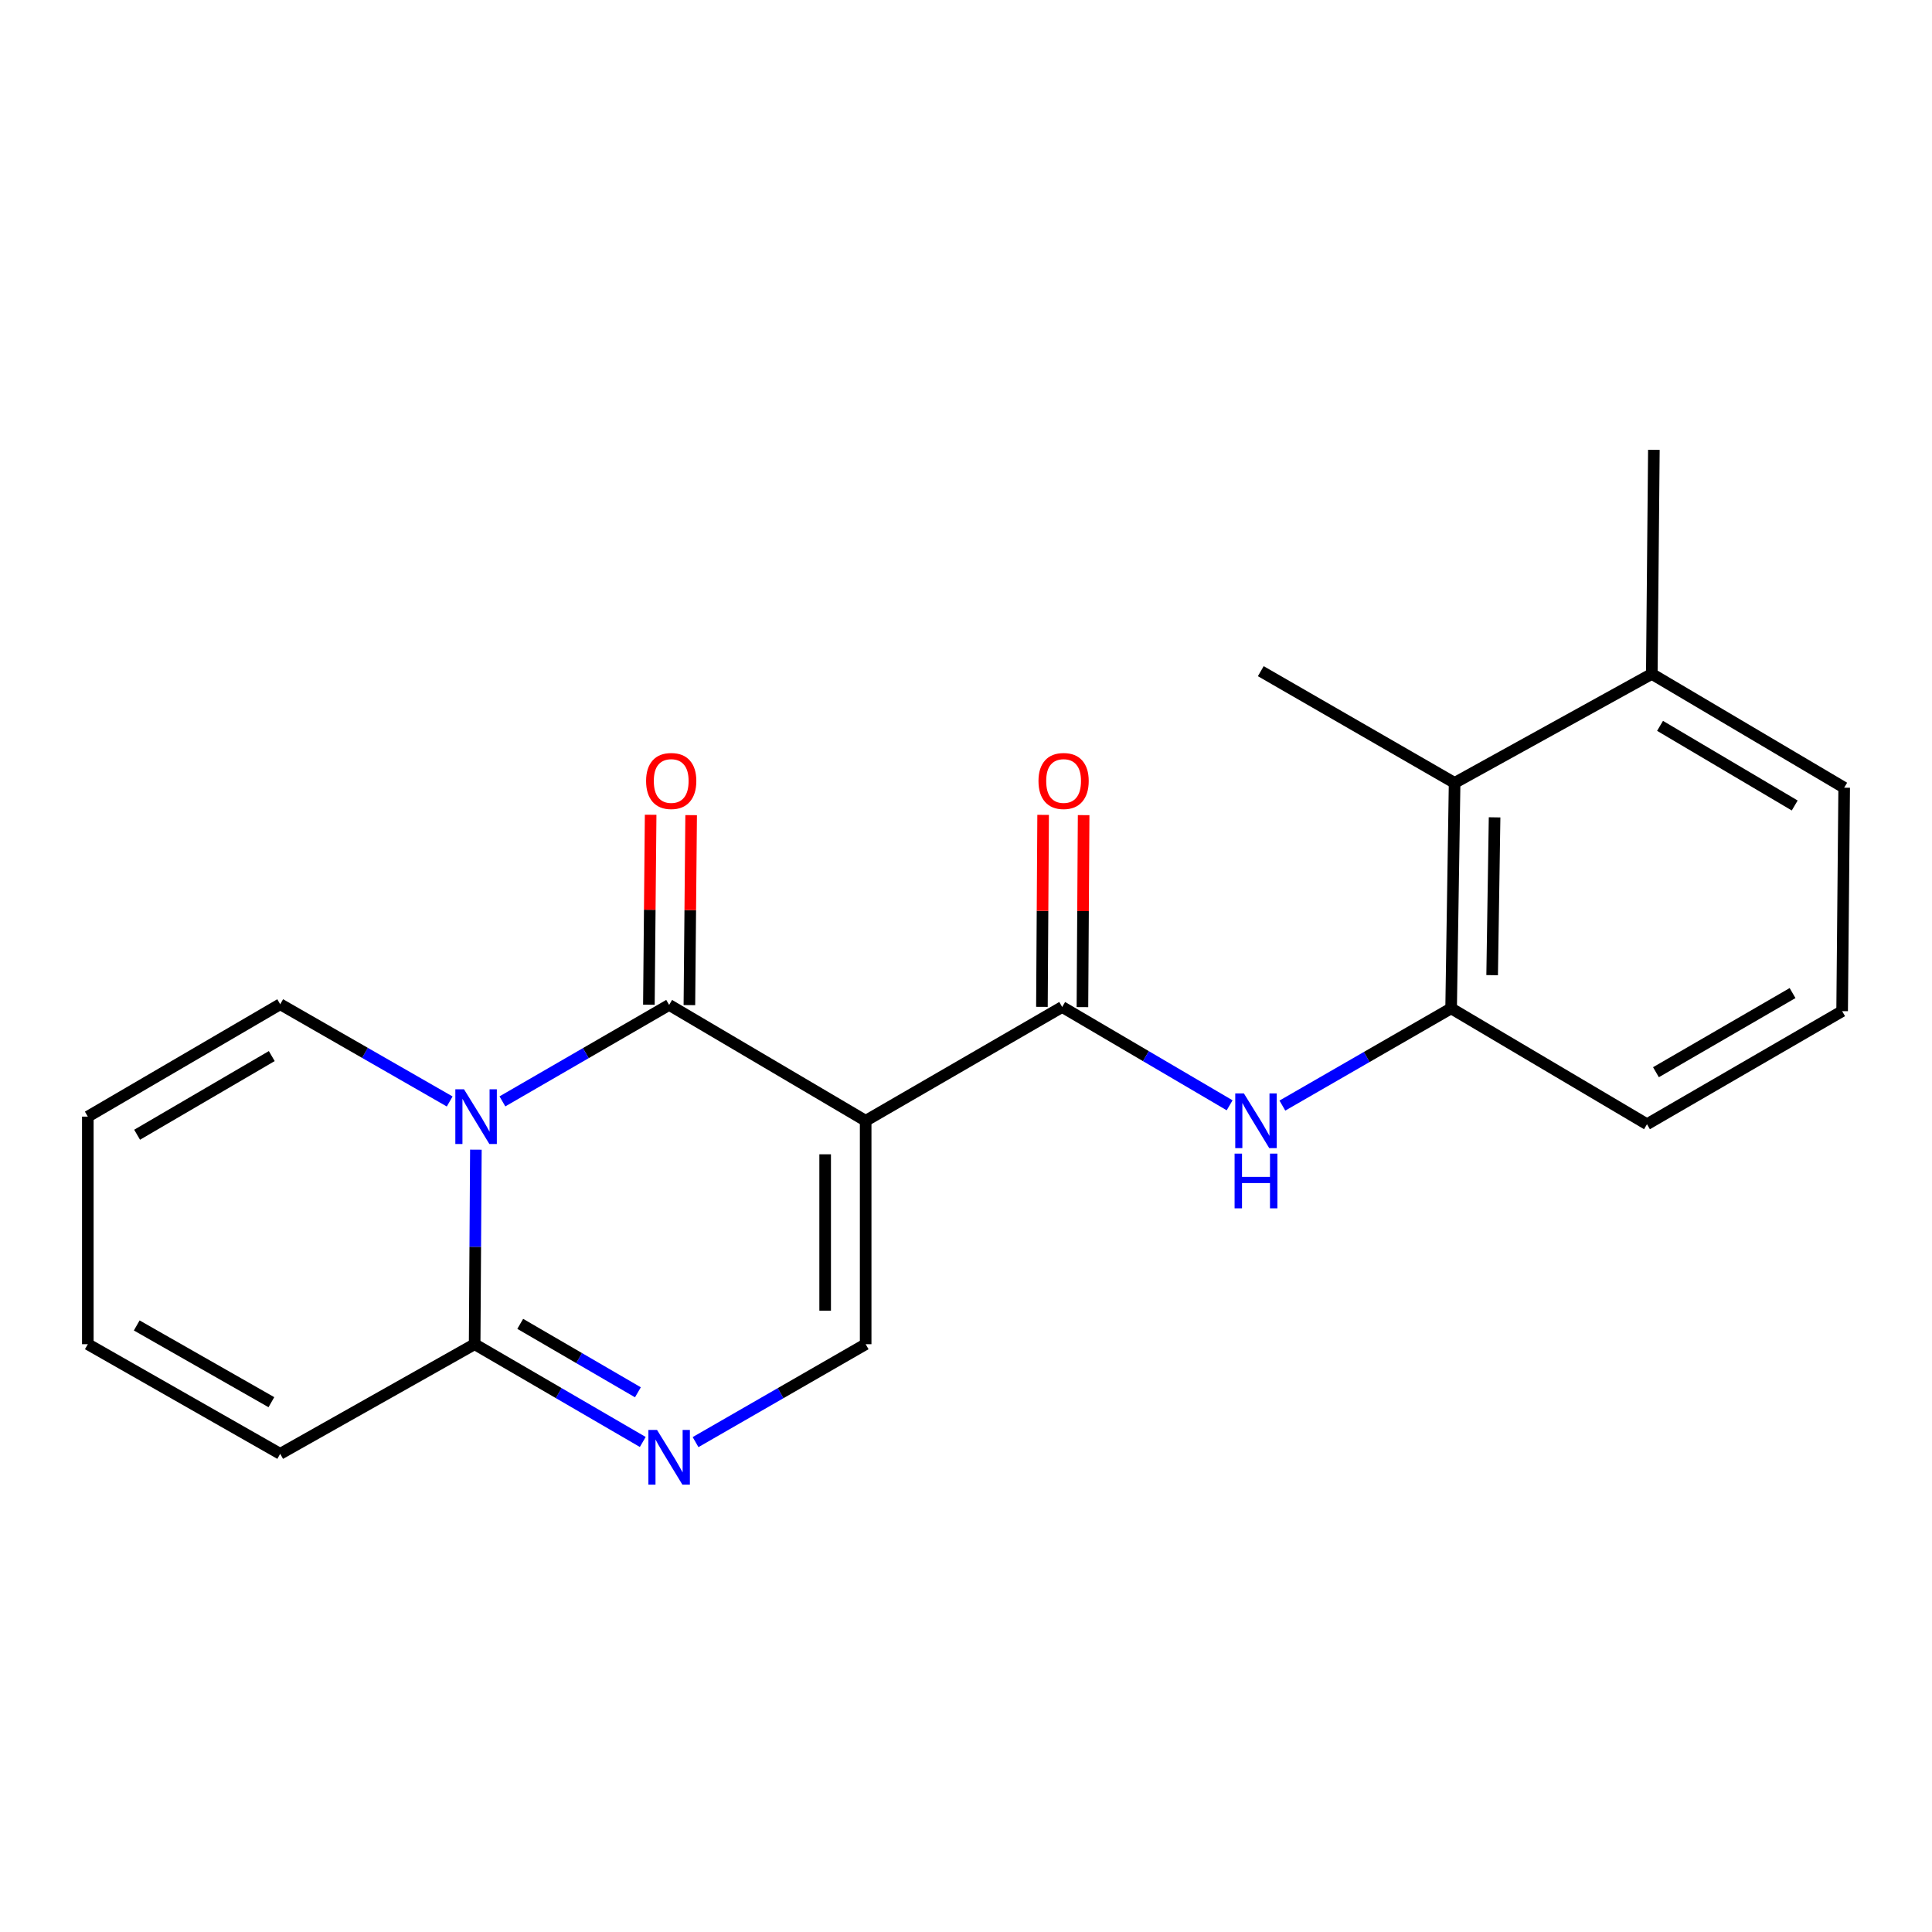 <?xml version='1.0' encoding='iso-8859-1'?>
<svg version='1.1' baseProfile='full'
              xmlns='http://www.w3.org/2000/svg'
                      xmlns:rdkit='http://www.rdkit.org/xml'
                      xmlns:xlink='http://www.w3.org/1999/xlink'
                  xml:space='preserve'
width='1000px' height='1000px' viewBox='0 0 1000 1000'>
<!-- END OF HEADER -->
<rect style='opacity:1.0;fill:#FFFFFF;stroke:none' width='1000' height='1000' x='0' y='0'> </rect>
<path class='bond-0' d='M 448.064,580.117 L 346.346,520.143' style='fill:none;fill-rule:evenodd;stroke:#000000;stroke-width:6px;stroke-linecap:butt;stroke-linejoin:miter;stroke-opacity:1' />
<path class='bond-2' d='M 448.064,580.117 L 549.782,521.215' style='fill:none;fill-rule:evenodd;stroke:#000000;stroke-width:6px;stroke-linecap:butt;stroke-linejoin:miter;stroke-opacity:1' />
<path class='bond-5' d='M 448.064,580.117 L 448.064,695.753' style='fill:none;fill-rule:evenodd;stroke:#000000;stroke-width:6px;stroke-linecap:butt;stroke-linejoin:miter;stroke-opacity:1' />
<path class='bond-5' d='M 427.098,597.462 L 427.098,678.408' style='fill:none;fill-rule:evenodd;stroke:#000000;stroke-width:6px;stroke-linecap:butt;stroke-linejoin:miter;stroke-opacity:1' />
<path class='bond-1' d='M 346.346,520.143 L 303.197,545.11' style='fill:none;fill-rule:evenodd;stroke:#000000;stroke-width:6px;stroke-linecap:butt;stroke-linejoin:miter;stroke-opacity:1' />
<path class='bond-1' d='M 303.197,545.11 L 260.047,570.077' style='fill:none;fill-rule:evenodd;stroke:#0000FF;stroke-width:6px;stroke-linecap:butt;stroke-linejoin:miter;stroke-opacity:1' />
<path class='bond-10' d='M 356.828,520.24 L 357.282,471.077' style='fill:none;fill-rule:evenodd;stroke:#000000;stroke-width:6px;stroke-linecap:butt;stroke-linejoin:miter;stroke-opacity:1' />
<path class='bond-10' d='M 357.282,471.077 L 357.736,421.914' style='fill:none;fill-rule:evenodd;stroke:#FF0000;stroke-width:6px;stroke-linecap:butt;stroke-linejoin:miter;stroke-opacity:1' />
<path class='bond-10' d='M 335.863,520.046 L 336.317,470.883' style='fill:none;fill-rule:evenodd;stroke:#000000;stroke-width:6px;stroke-linecap:butt;stroke-linejoin:miter;stroke-opacity:1' />
<path class='bond-10' d='M 336.317,470.883 L 336.772,421.72' style='fill:none;fill-rule:evenodd;stroke:#FF0000;stroke-width:6px;stroke-linecap:butt;stroke-linejoin:miter;stroke-opacity:1' />
<path class='bond-9' d='M 232.759,570.124 L 188.894,544.959' style='fill:none;fill-rule:evenodd;stroke:#0000FF;stroke-width:6px;stroke-linecap:butt;stroke-linejoin:miter;stroke-opacity:1' />
<path class='bond-9' d='M 188.894,544.959 L 145.029,519.794' style='fill:none;fill-rule:evenodd;stroke:#000000;stroke-width:6px;stroke-linecap:butt;stroke-linejoin:miter;stroke-opacity:1' />
<path class='bond-21' d='M 246.313,595.067 L 245.994,645.41' style='fill:none;fill-rule:evenodd;stroke:#0000FF;stroke-width:6px;stroke-linecap:butt;stroke-linejoin:miter;stroke-opacity:1' />
<path class='bond-21' d='M 245.994,645.41 L 245.676,695.753' style='fill:none;fill-rule:evenodd;stroke:#000000;stroke-width:6px;stroke-linecap:butt;stroke-linejoin:miter;stroke-opacity:1' />
<path class='bond-6' d='M 549.782,521.215 L 593.118,546.659' style='fill:none;fill-rule:evenodd;stroke:#000000;stroke-width:6px;stroke-linecap:butt;stroke-linejoin:miter;stroke-opacity:1' />
<path class='bond-6' d='M 593.118,546.659 L 636.454,572.103' style='fill:none;fill-rule:evenodd;stroke:#0000FF;stroke-width:6px;stroke-linecap:butt;stroke-linejoin:miter;stroke-opacity:1' />
<path class='bond-11' d='M 560.264,521.281 L 560.576,471.595' style='fill:none;fill-rule:evenodd;stroke:#000000;stroke-width:6px;stroke-linecap:butt;stroke-linejoin:miter;stroke-opacity:1' />
<path class='bond-11' d='M 560.576,471.595 L 560.887,421.909' style='fill:none;fill-rule:evenodd;stroke:#FF0000;stroke-width:6px;stroke-linecap:butt;stroke-linejoin:miter;stroke-opacity:1' />
<path class='bond-11' d='M 539.299,521.149 L 539.61,471.464' style='fill:none;fill-rule:evenodd;stroke:#000000;stroke-width:6px;stroke-linecap:butt;stroke-linejoin:miter;stroke-opacity:1' />
<path class='bond-11' d='M 539.61,471.464 L 539.922,421.778' style='fill:none;fill-rule:evenodd;stroke:#FF0000;stroke-width:6px;stroke-linecap:butt;stroke-linejoin:miter;stroke-opacity:1' />
<path class='bond-3' d='M 360.02,746.434 L 404.042,721.094' style='fill:none;fill-rule:evenodd;stroke:#0000FF;stroke-width:6px;stroke-linecap:butt;stroke-linejoin:miter;stroke-opacity:1' />
<path class='bond-3' d='M 404.042,721.094 L 448.064,695.753' style='fill:none;fill-rule:evenodd;stroke:#000000;stroke-width:6px;stroke-linecap:butt;stroke-linejoin:miter;stroke-opacity:1' />
<path class='bond-4' d='M 332.694,746.366 L 289.185,721.059' style='fill:none;fill-rule:evenodd;stroke:#0000FF;stroke-width:6px;stroke-linecap:butt;stroke-linejoin:miter;stroke-opacity:1' />
<path class='bond-4' d='M 289.185,721.059 L 245.676,695.753' style='fill:none;fill-rule:evenodd;stroke:#000000;stroke-width:6px;stroke-linecap:butt;stroke-linejoin:miter;stroke-opacity:1' />
<path class='bond-4' d='M 330.182,720.651 L 299.726,702.936' style='fill:none;fill-rule:evenodd;stroke:#0000FF;stroke-width:6px;stroke-linecap:butt;stroke-linejoin:miter;stroke-opacity:1' />
<path class='bond-4' d='M 299.726,702.936 L 269.269,685.222' style='fill:none;fill-rule:evenodd;stroke:#000000;stroke-width:6px;stroke-linecap:butt;stroke-linejoin:miter;stroke-opacity:1' />
<path class='bond-12' d='M 245.676,695.753 L 145.029,752.5' style='fill:none;fill-rule:evenodd;stroke:#000000;stroke-width:6px;stroke-linecap:butt;stroke-linejoin:miter;stroke-opacity:1' />
<path class='bond-7' d='M 663.756,572.249 L 707.427,547.087' style='fill:none;fill-rule:evenodd;stroke:#0000FF;stroke-width:6px;stroke-linecap:butt;stroke-linejoin:miter;stroke-opacity:1' />
<path class='bond-7' d='M 707.427,547.087 L 751.098,521.925' style='fill:none;fill-rule:evenodd;stroke:#000000;stroke-width:6px;stroke-linecap:butt;stroke-linejoin:miter;stroke-opacity:1' />
<path class='bond-8' d='M 751.098,521.925 L 752.903,405.229' style='fill:none;fill-rule:evenodd;stroke:#000000;stroke-width:6px;stroke-linecap:butt;stroke-linejoin:miter;stroke-opacity:1' />
<path class='bond-8' d='M 772.332,504.745 L 773.595,423.057' style='fill:none;fill-rule:evenodd;stroke:#000000;stroke-width:6px;stroke-linecap:butt;stroke-linejoin:miter;stroke-opacity:1' />
<path class='bond-16' d='M 751.098,521.925 L 852.478,581.899' style='fill:none;fill-rule:evenodd;stroke:#000000;stroke-width:6px;stroke-linecap:butt;stroke-linejoin:miter;stroke-opacity:1' />
<path class='bond-15' d='M 752.903,405.229 L 854.971,348.82' style='fill:none;fill-rule:evenodd;stroke:#000000;stroke-width:6px;stroke-linecap:butt;stroke-linejoin:miter;stroke-opacity:1' />
<path class='bond-18' d='M 752.903,405.229 L 652.583,347.399' style='fill:none;fill-rule:evenodd;stroke:#000000;stroke-width:6px;stroke-linecap:butt;stroke-linejoin:miter;stroke-opacity:1' />
<path class='bond-13' d='M 145.029,519.794 L 45.455,577.962' style='fill:none;fill-rule:evenodd;stroke:#000000;stroke-width:6px;stroke-linecap:butt;stroke-linejoin:miter;stroke-opacity:1' />
<path class='bond-13' d='M 140.668,546.622 L 70.966,587.34' style='fill:none;fill-rule:evenodd;stroke:#000000;stroke-width:6px;stroke-linecap:butt;stroke-linejoin:miter;stroke-opacity:1' />
<path class='bond-14' d='M 145.029,752.5 L 45.455,695.753' style='fill:none;fill-rule:evenodd;stroke:#000000;stroke-width:6px;stroke-linecap:butt;stroke-linejoin:miter;stroke-opacity:1' />
<path class='bond-14' d='M 140.474,725.773 L 70.772,686.05' style='fill:none;fill-rule:evenodd;stroke:#000000;stroke-width:6px;stroke-linecap:butt;stroke-linejoin:miter;stroke-opacity:1' />
<path class='bond-22' d='M 45.455,577.962 L 45.455,695.753' style='fill:none;fill-rule:evenodd;stroke:#000000;stroke-width:6px;stroke-linecap:butt;stroke-linejoin:miter;stroke-opacity:1' />
<path class='bond-20' d='M 854.971,348.82 L 856.042,232.822' style='fill:none;fill-rule:evenodd;stroke:#000000;stroke-width:6px;stroke-linecap:butt;stroke-linejoin:miter;stroke-opacity:1' />
<path class='bond-23' d='M 854.971,348.82 L 954.545,407.71' style='fill:none;fill-rule:evenodd;stroke:#000000;stroke-width:6px;stroke-linecap:butt;stroke-linejoin:miter;stroke-opacity:1' />
<path class='bond-23' d='M 859.234,375.699 L 928.937,416.922' style='fill:none;fill-rule:evenodd;stroke:#000000;stroke-width:6px;stroke-linecap:butt;stroke-linejoin:miter;stroke-opacity:1' />
<path class='bond-17' d='M 852.478,581.899 L 953.486,523.37' style='fill:none;fill-rule:evenodd;stroke:#000000;stroke-width:6px;stroke-linecap:butt;stroke-linejoin:miter;stroke-opacity:1' />
<path class='bond-17' d='M 857.118,554.979 L 927.823,514.009' style='fill:none;fill-rule:evenodd;stroke:#000000;stroke-width:6px;stroke-linecap:butt;stroke-linejoin:miter;stroke-opacity:1' />
<path class='bond-19' d='M 953.486,523.37 L 954.545,407.71' style='fill:none;fill-rule:evenodd;stroke:#000000;stroke-width:6px;stroke-linecap:butt;stroke-linejoin:miter;stroke-opacity:1' />
<path  class='atom-2' d='M 240.161 563.802
L 249.441 578.802
Q 250.361 580.282, 251.841 582.962
Q 253.321 585.642, 253.401 585.802
L 253.401 563.802
L 257.161 563.802
L 257.161 592.122
L 253.281 592.122
L 243.321 575.722
Q 242.161 573.802, 240.921 571.602
Q 239.721 569.402, 239.361 568.722
L 239.361 592.122
L 235.681 592.122
L 235.681 563.802
L 240.161 563.802
' fill='#0000FF'/>
<path  class='atom-4' d='M 340.086 740.146
L 349.366 755.146
Q 350.286 756.626, 351.766 759.306
Q 353.246 761.986, 353.326 762.146
L 353.326 740.146
L 357.086 740.146
L 357.086 768.466
L 353.206 768.466
L 343.246 752.066
Q 342.086 750.146, 340.846 747.946
Q 339.646 745.746, 339.286 745.066
L 339.286 768.466
L 335.606 768.466
L 335.606 740.146
L 340.086 740.146
' fill='#0000FF'/>
<path  class='atom-7' d='M 643.842 565.957
L 653.122 580.957
Q 654.042 582.437, 655.522 585.117
Q 657.002 587.797, 657.082 587.957
L 657.082 565.957
L 660.842 565.957
L 660.842 594.277
L 656.962 594.277
L 647.002 577.877
Q 645.842 575.957, 644.602 573.757
Q 643.402 571.557, 643.042 570.877
L 643.042 594.277
L 639.362 594.277
L 639.362 565.957
L 643.842 565.957
' fill='#0000FF'/>
<path  class='atom-7' d='M 639.022 597.109
L 642.862 597.109
L 642.862 609.149
L 657.342 609.149
L 657.342 597.109
L 661.182 597.109
L 661.182 625.429
L 657.342 625.429
L 657.342 612.349
L 642.862 612.349
L 642.862 625.429
L 639.022 625.429
L 639.022 597.109
' fill='#0000FF'/>
<path  class='atom-11' d='M 334.417 404.237
Q 334.417 397.437, 337.777 393.637
Q 341.137 389.837, 347.417 389.837
Q 353.697 389.837, 357.057 393.637
Q 360.417 397.437, 360.417 404.237
Q 360.417 411.117, 357.017 415.037
Q 353.617 418.917, 347.417 418.917
Q 341.177 418.917, 337.777 415.037
Q 334.417 411.157, 334.417 404.237
M 347.417 415.717
Q 351.737 415.717, 354.057 412.837
Q 356.417 409.917, 356.417 404.237
Q 356.417 398.677, 354.057 395.877
Q 351.737 393.037, 347.417 393.037
Q 343.097 393.037, 340.737 395.837
Q 338.417 398.637, 338.417 404.237
Q 338.417 409.957, 340.737 412.837
Q 343.097 415.717, 347.417 415.717
' fill='#FF0000'/>
<path  class='atom-12' d='M 537.515 404.237
Q 537.515 397.437, 540.875 393.637
Q 544.235 389.837, 550.515 389.837
Q 556.795 389.837, 560.155 393.637
Q 563.515 397.437, 563.515 404.237
Q 563.515 411.117, 560.115 415.037
Q 556.715 418.917, 550.515 418.917
Q 544.275 418.917, 540.875 415.037
Q 537.515 411.157, 537.515 404.237
M 550.515 415.717
Q 554.835 415.717, 557.155 412.837
Q 559.515 409.917, 559.515 404.237
Q 559.515 398.677, 557.155 395.877
Q 554.835 393.037, 550.515 393.037
Q 546.195 393.037, 543.835 395.837
Q 541.515 398.637, 541.515 404.237
Q 541.515 409.957, 543.835 412.837
Q 546.195 415.717, 550.515 415.717
' fill='#FF0000'/>
</svg>
